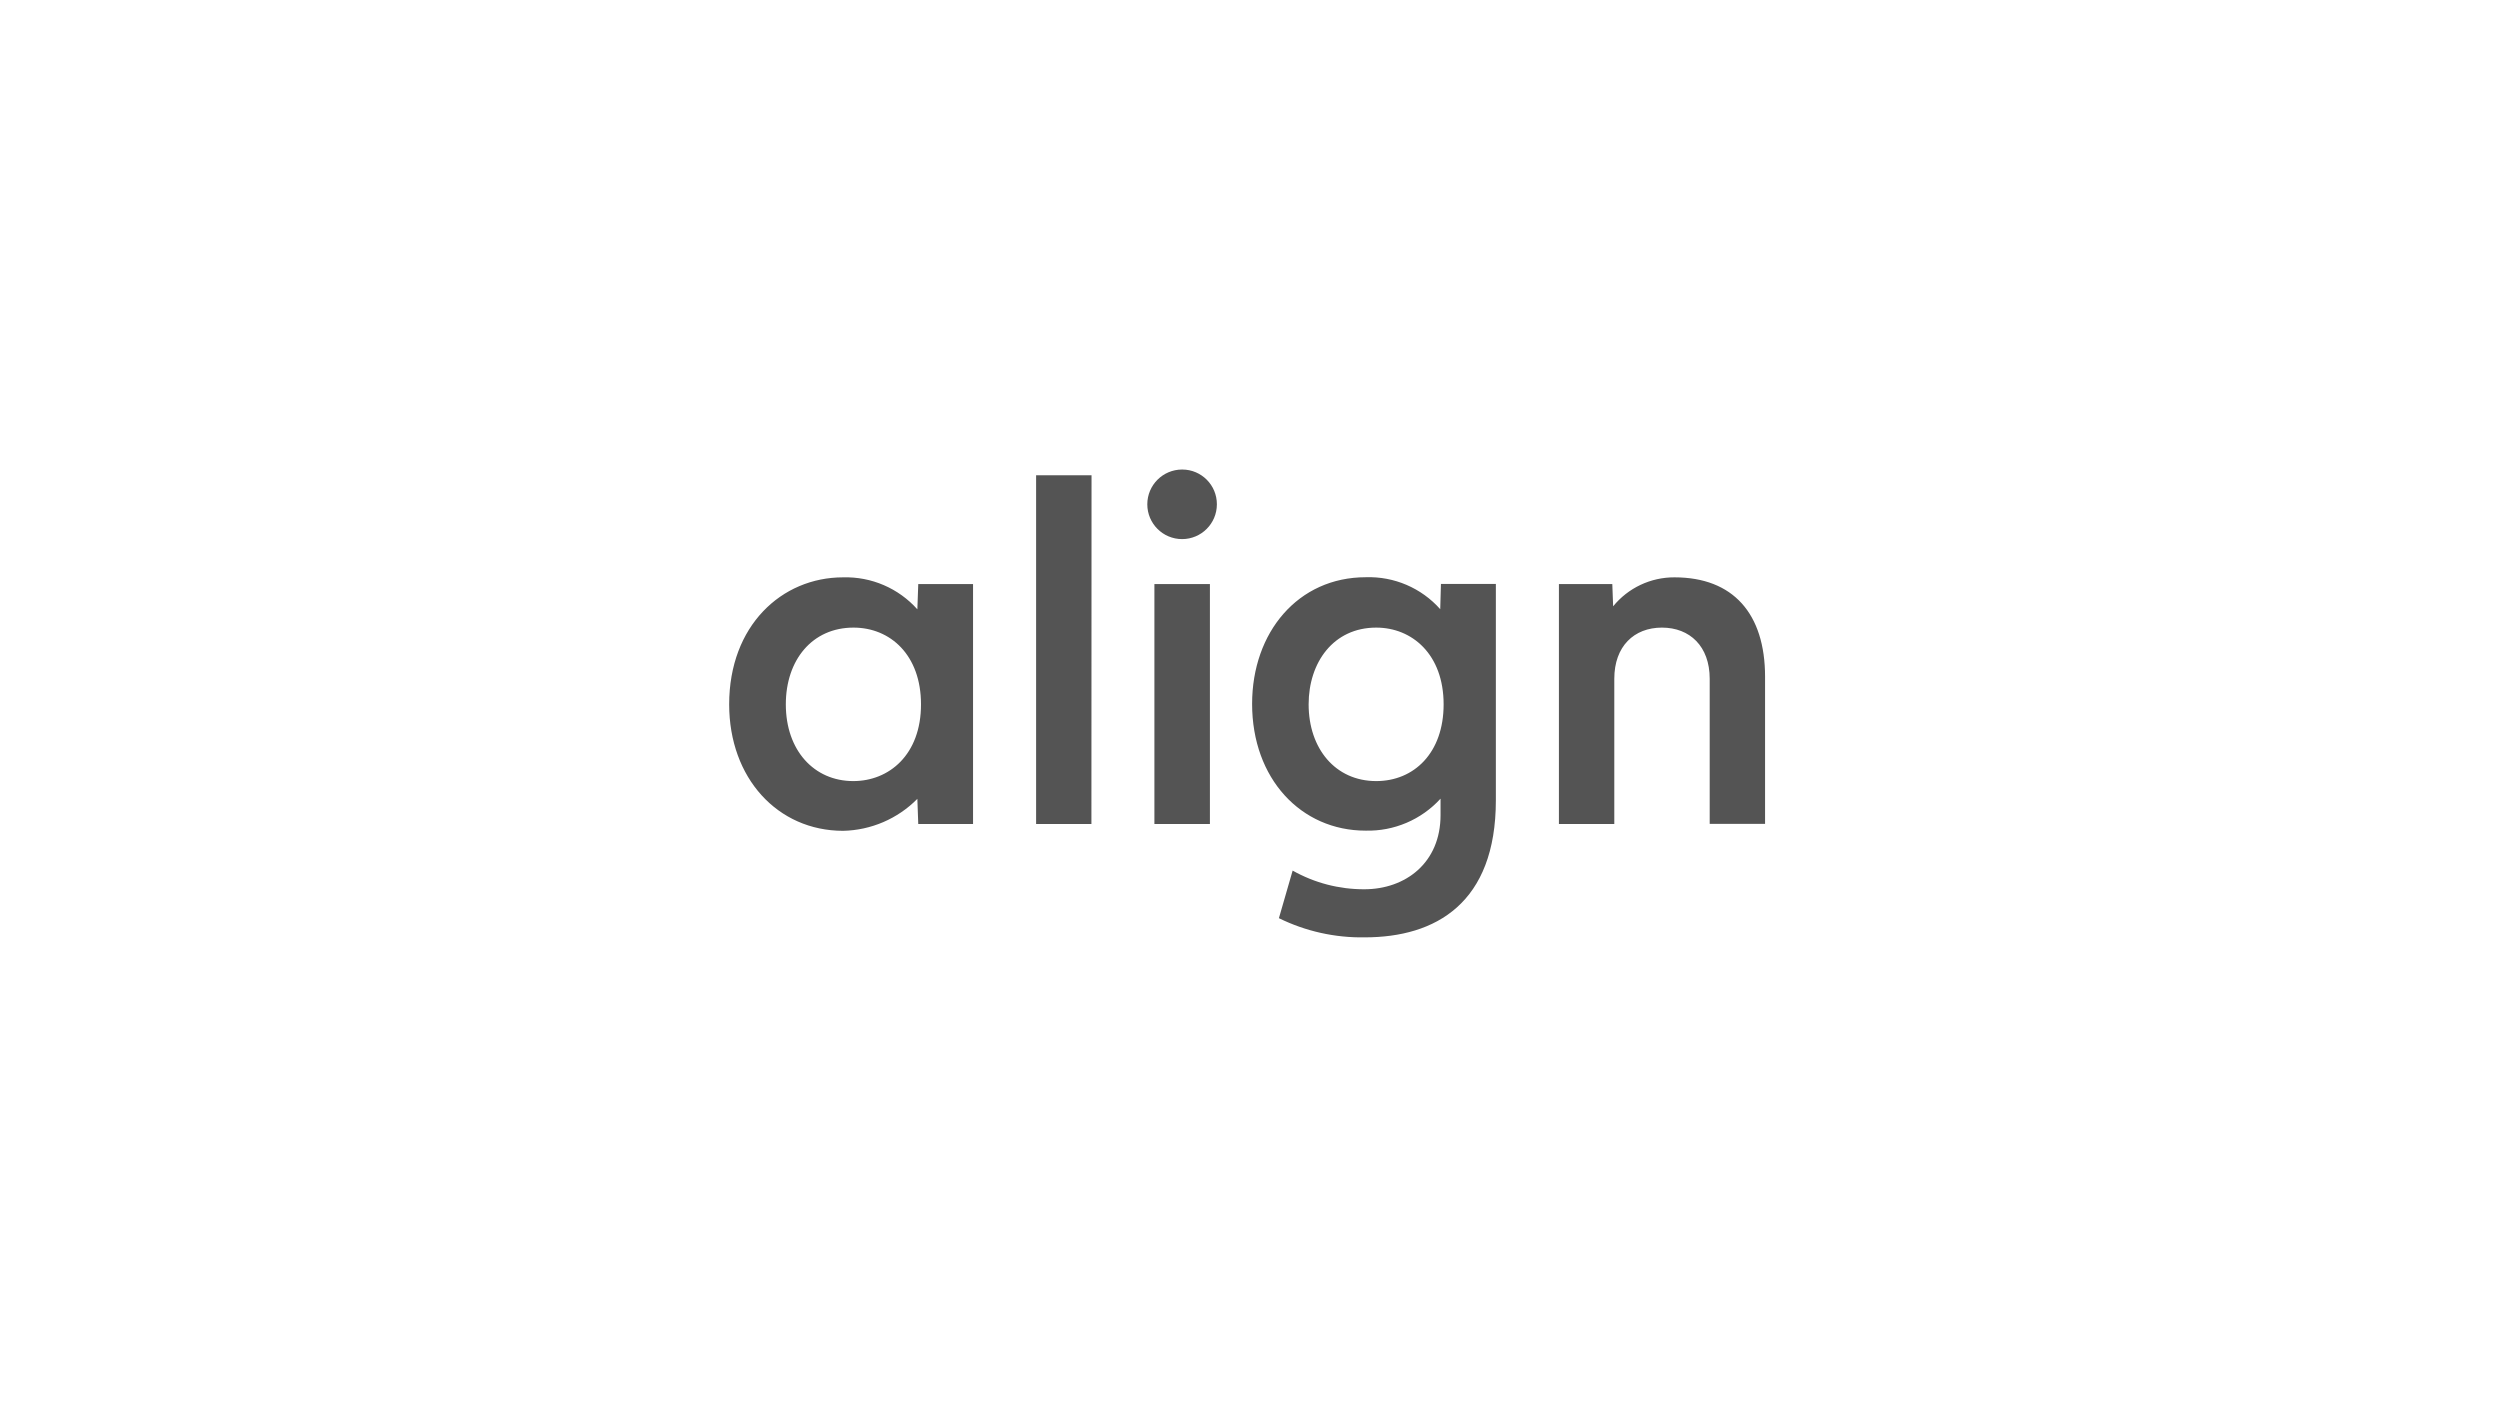 <svg width="192" height="108" viewBox="0 0 192 108" fill="none" xmlns="http://www.w3.org/2000/svg">
<g clip-path="url(#clip0_791764_8718)">
<path d="M90.785 36.06C89.309 36.06 88.113 37.256 88.113 38.732C88.113 40.207 89.309 41.403 90.785 41.403C92.26 41.403 93.456 40.207 93.456 38.732V38.727C93.459 37.257 92.27 36.063 90.8 36.06H90.785Z" fill="#545454"/>
<path d="M114.882 61.46C114.882 69.367 110.256 71.989 104.81 71.989C102.527 72.028 100.268 71.522 98.22 70.516L99.275 66.862C100.954 67.808 102.849 68.302 104.776 68.296C107.943 68.296 110.634 66.263 110.634 62.604V61.337C109.161 62.953 107.059 63.849 104.874 63.793C99.914 63.793 96.162 59.8 96.162 54.059C96.162 48.559 99.693 44.331 104.893 44.331C107.069 44.258 109.165 45.158 110.61 46.786L110.664 44.846H114.882V61.46ZM110.87 54.094C110.87 50.253 108.449 48.2 105.694 48.2C102.404 48.2 100.503 50.877 100.503 54.094C100.503 57.487 102.551 59.987 105.694 59.987C108.587 59.987 110.87 57.836 110.87 54.094ZM60.351 54.094C60.351 57.629 62.517 59.987 65.532 59.987C68.277 59.987 70.733 57.973 70.733 54.094C70.733 50.307 68.38 48.2 65.547 48.2C62.384 48.2 60.351 50.681 60.351 54.094ZM70.522 44.856H74.73V63.282H70.522L70.453 61.352C68.943 62.882 66.896 63.763 64.746 63.807C59.723 63.803 56 59.761 56 54.094C56 48.053 60.032 44.34 64.746 44.34C66.918 44.278 69.006 45.176 70.453 46.796L70.522 44.856ZM92.921 63.282H88.658V44.856H92.921V63.282ZM83.821 63.282H79.573V36.498H83.83L83.821 63.282ZM119.725 44.856H123.825L123.889 46.565C125.042 45.149 126.773 44.332 128.599 44.34C133.102 44.34 135.557 47.125 135.557 51.977V63.272H131.305V52.129C131.305 49.635 129.777 48.2 127.636 48.2C125.495 48.2 123.978 49.635 123.978 52.129V63.282H119.725V44.856Z" fill="#545454"/>
</g>
<defs>
<clipPath id="clip0_791764_8718">
<rect width="79.583" height="36" fill="white" transform="translate(56 36)"/>
</clipPath>
</defs>
</svg>
